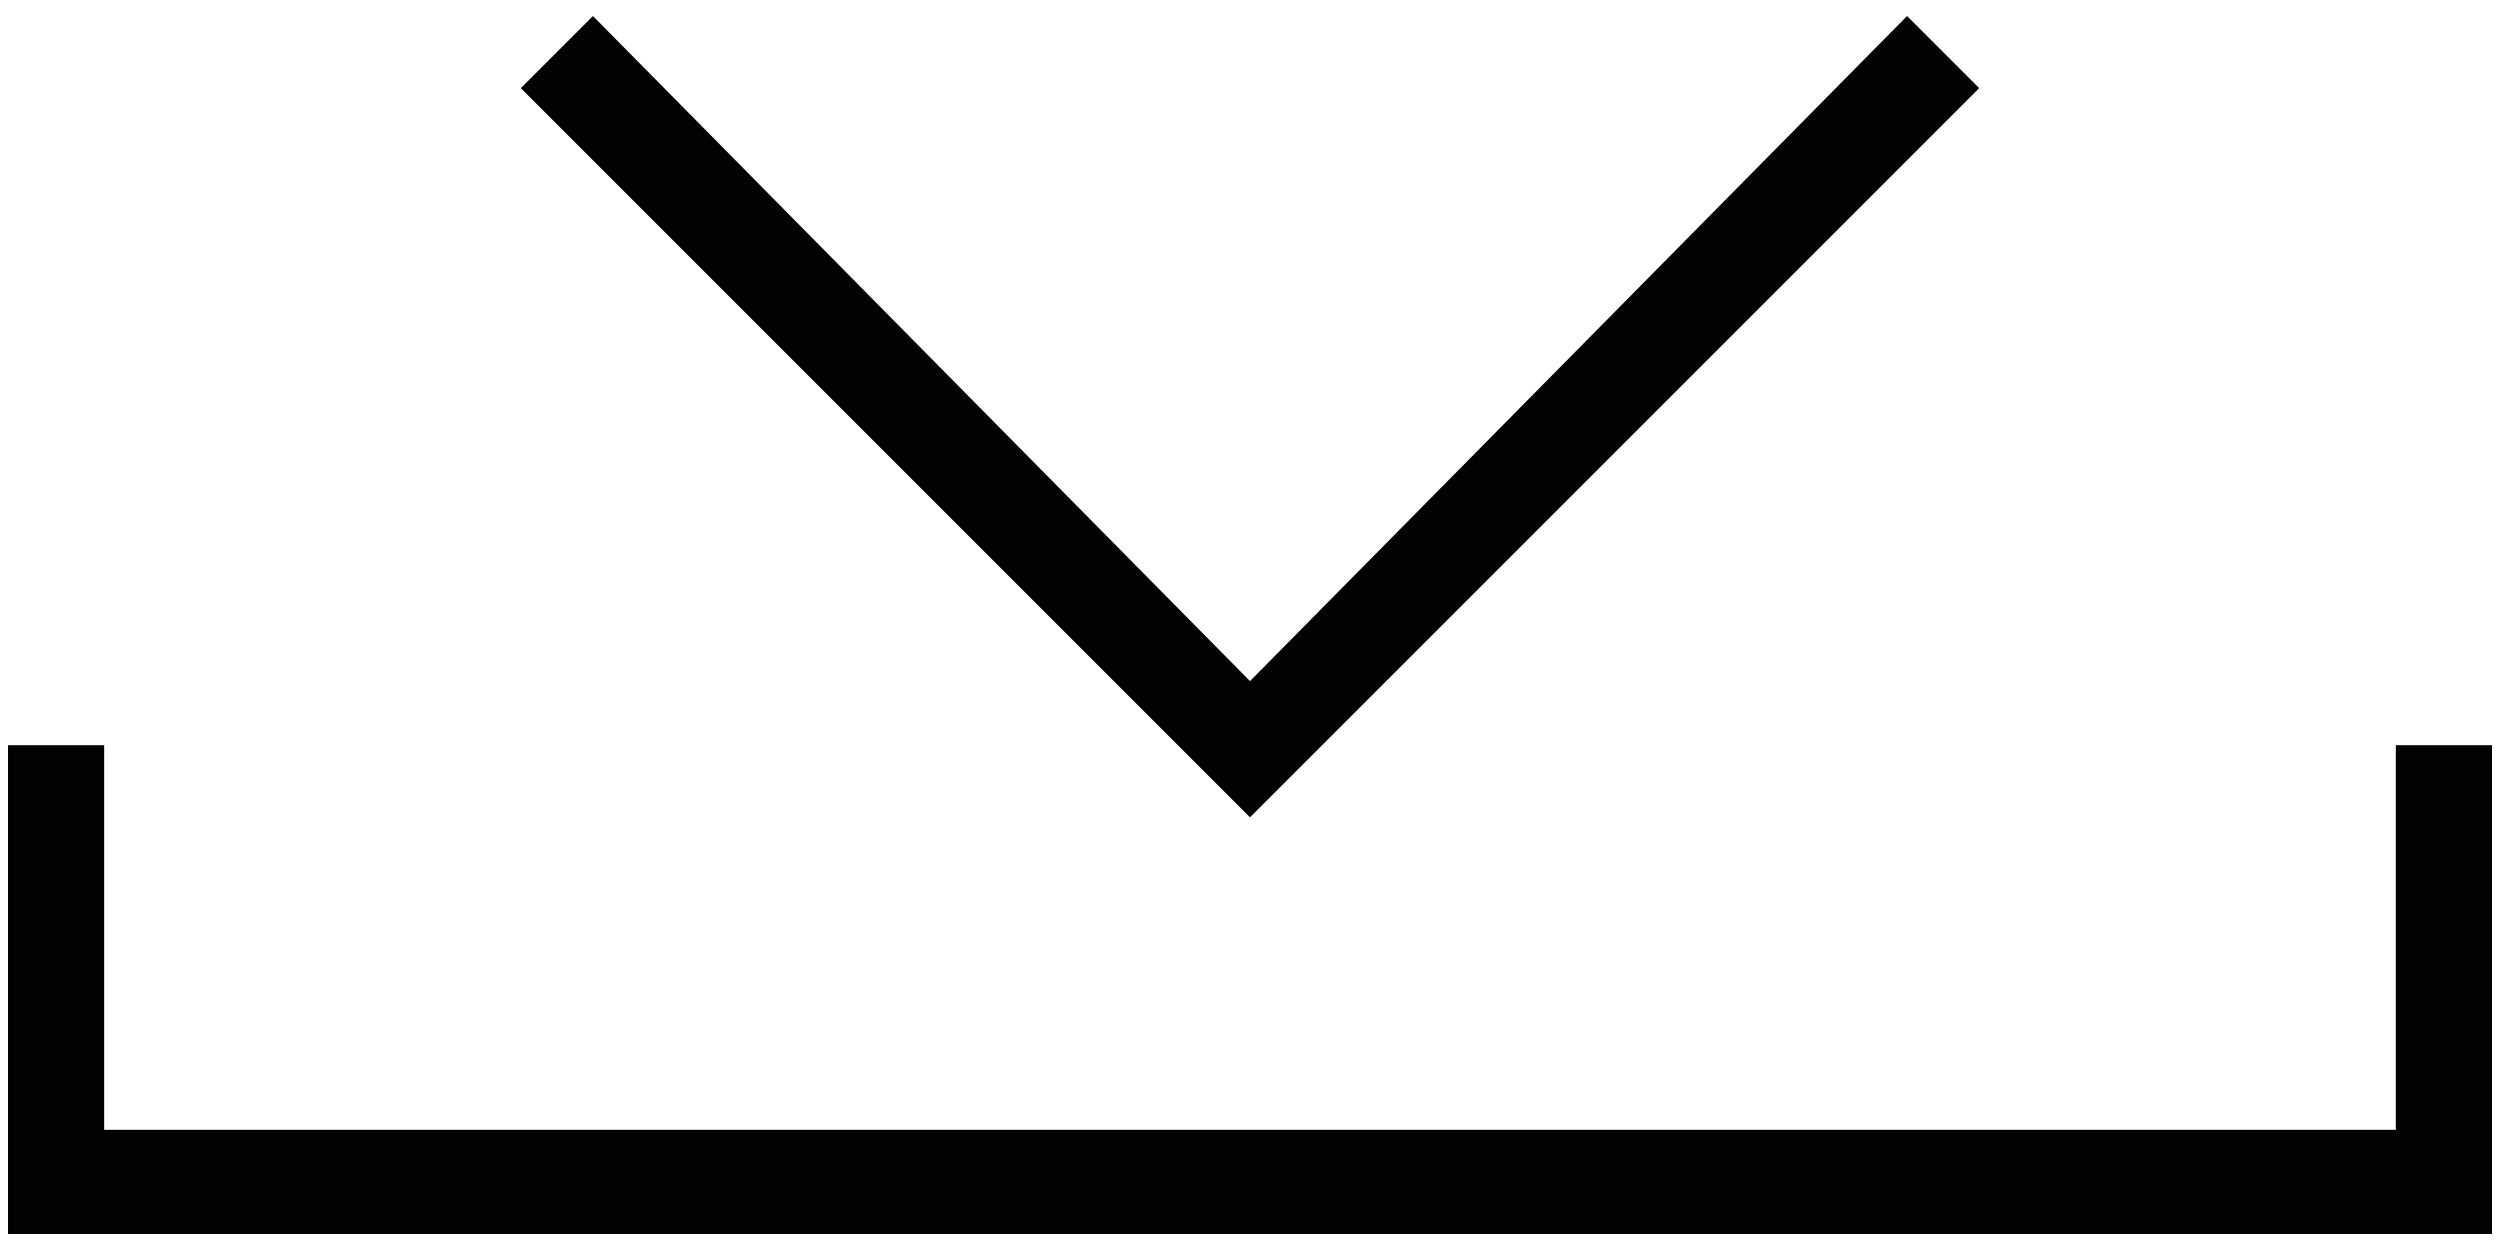 <?xml version="1.0" encoding="utf-8"?>
<!-- Generator: Adobe Illustrator 25.3.1, SVG Export Plug-In . SVG Version: 6.00 Build 0)  -->
<svg version="1.1" id="Camada_1" xmlns="http://www.w3.org/2000/svg" xmlns:xlink="http://www.w3.org/1999/xlink" x="0px" y="0px"
	 viewBox="0 0 31.2 15.6" style="enable-background:new 0 0 31.2 15.6;" xml:space="preserve">
<style type="text/css">
	.st0{fill:#020203;}
</style>
<g>
	<g>
		<polygon class="st0" points="15.6,10.2 6.5,1.1 7.4,0.2 15.6,8.5 23.8,0.2 24.7,1.1 		"/>
	</g>
	<g>
		<polygon class="st0" points="31.1,15.4 0.1,15.4 0.1,9.3 1.3,9.3 1.3,14.1 29.9,14.1 29.9,9.3 31.1,9.3 		"/>
	</g>
</g>
</svg>
